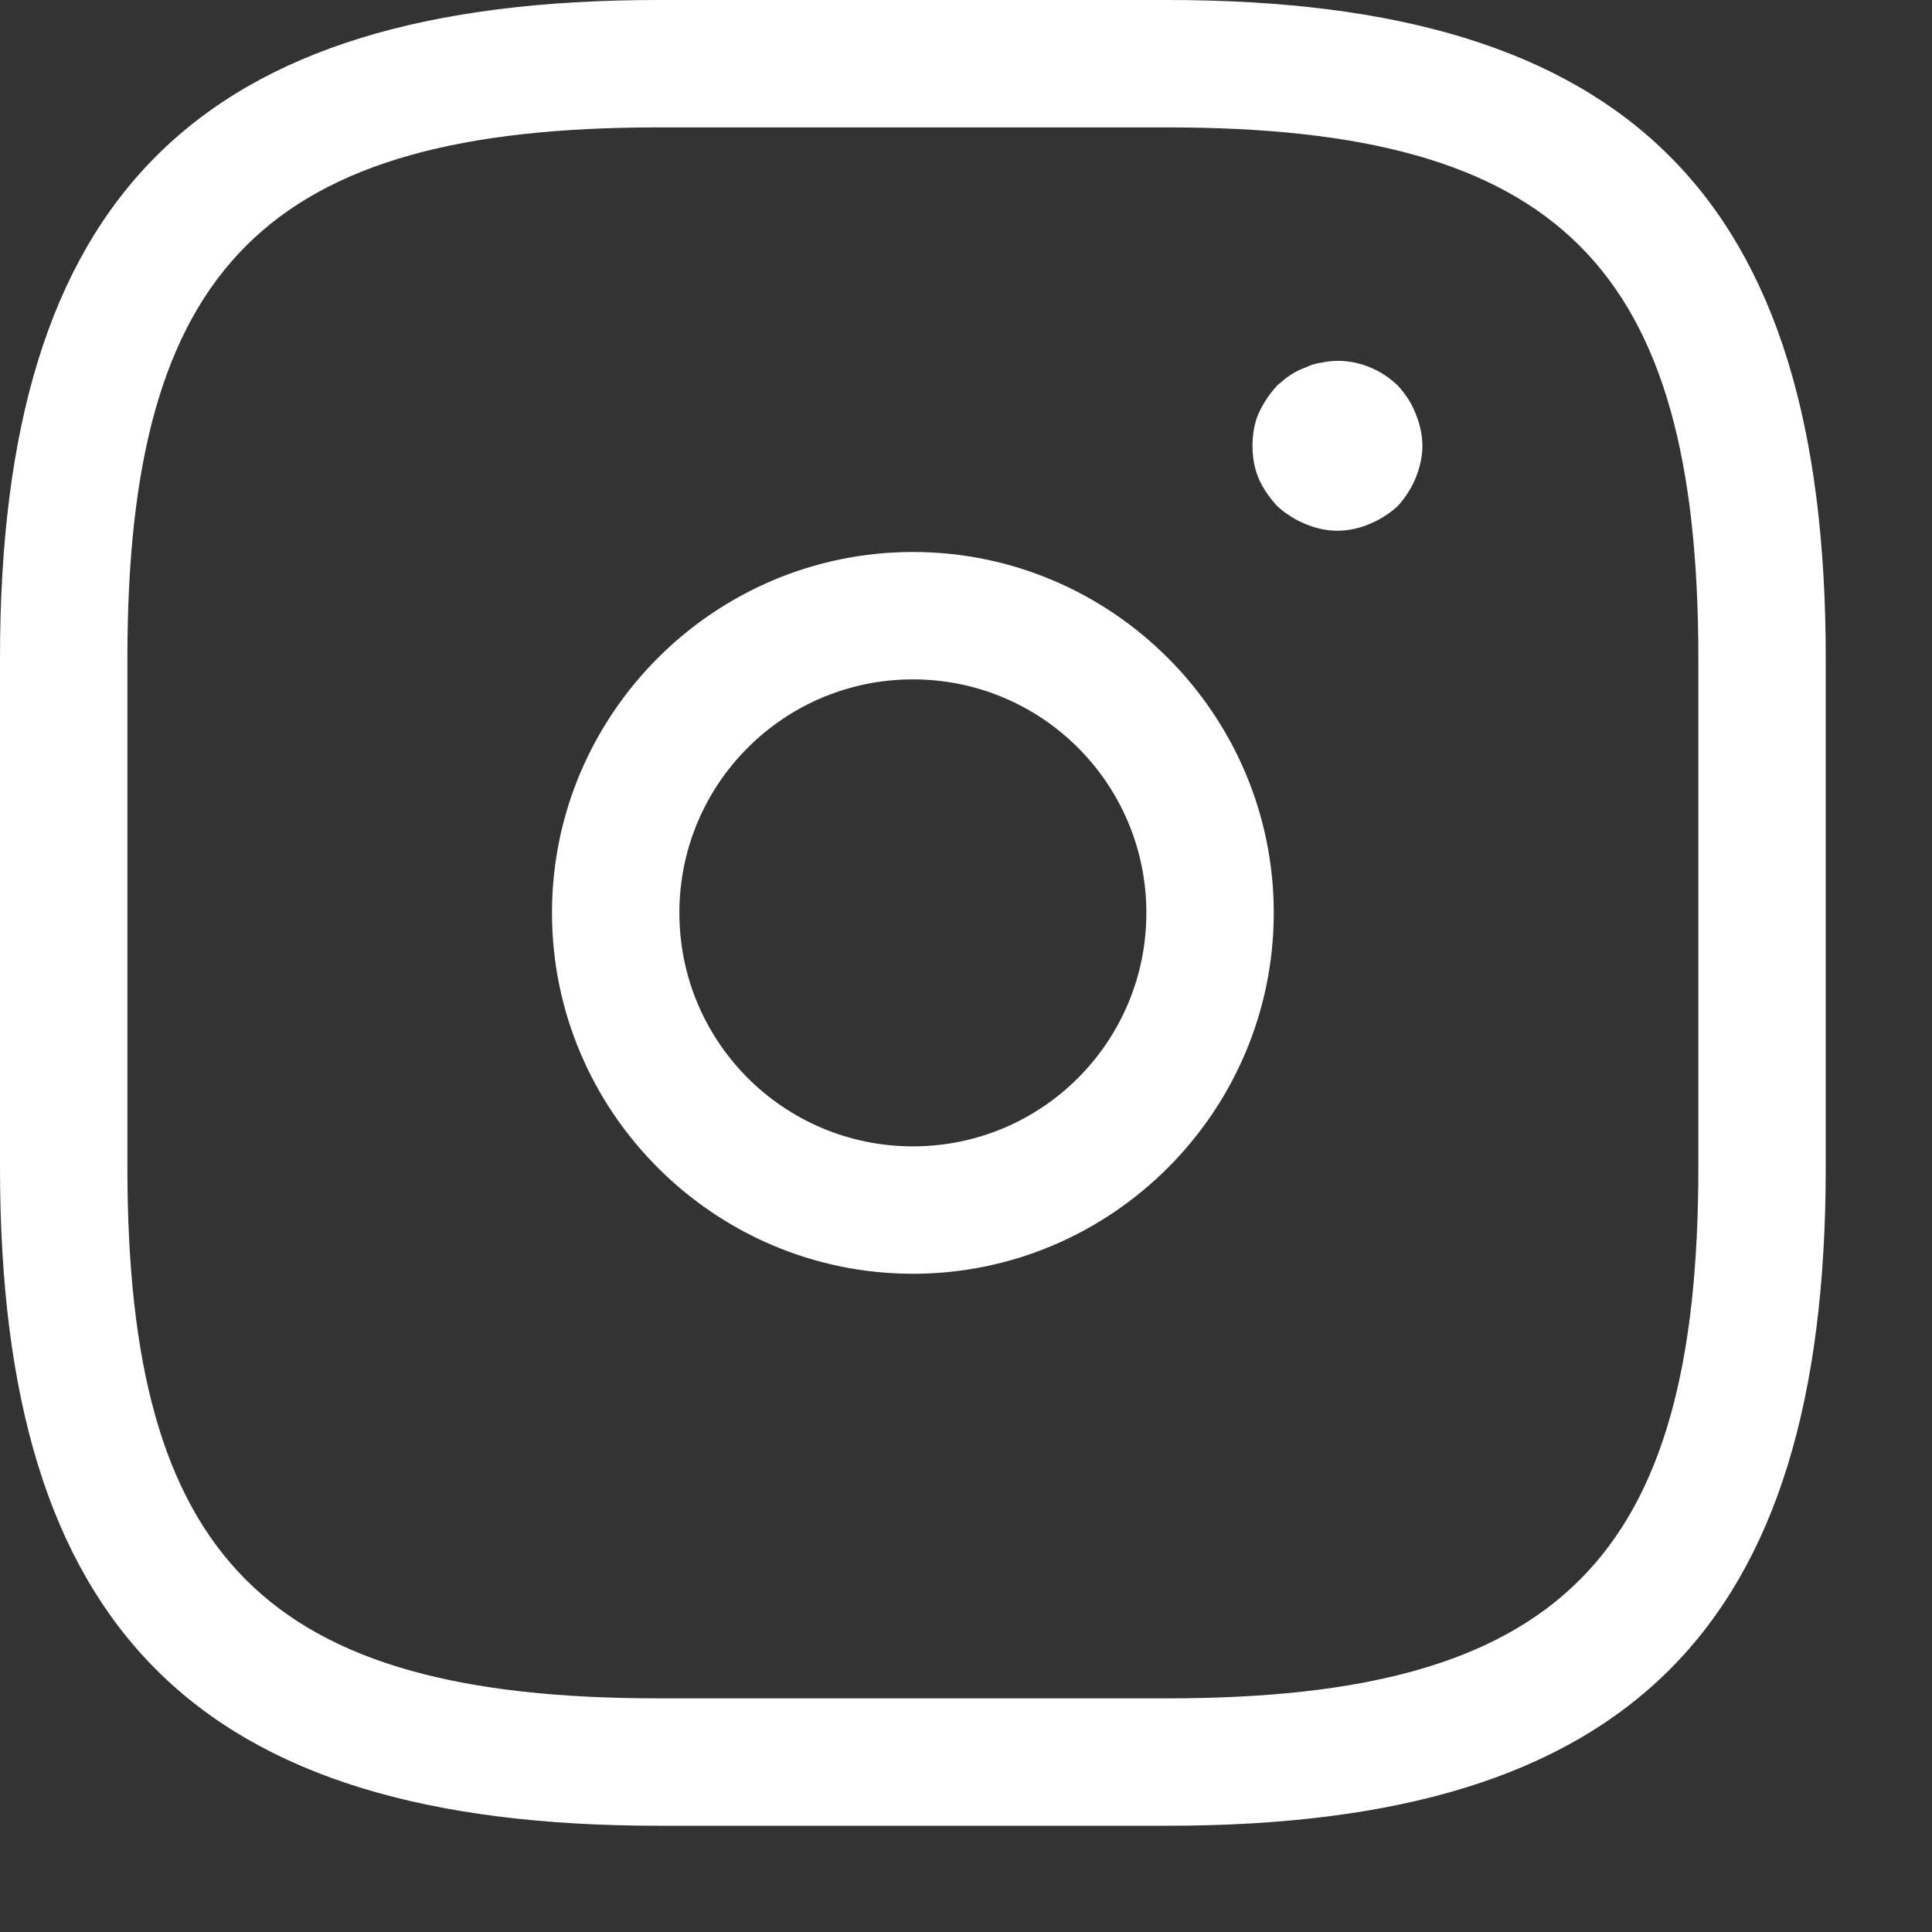 <svg width="17" height="17" viewBox="0 0 17 17" fill="none" xmlns="http://www.w3.org/2000/svg">
<rect x="0" y="0" width="17" height="17" fill="#333333" stroke="none"/>
<path d="M10.274 16.065H5.791C1.734 16.065 0 14.332 0 10.274V5.791C0 1.734 1.734 0 5.791 0H10.274C14.332 0 16.065 1.734 16.065 5.791V10.274C16.065 14.332 14.332 16.065 10.274 16.065ZM5.791 1.121C2.346 1.121 1.121 2.346 1.121 5.791V10.274C1.121 13.719 2.346 14.944 5.791 14.944H10.274C13.719 14.944 14.944 13.719 14.944 10.274V5.791C14.944 2.346 13.719 1.121 10.274 1.121H5.791Z" fill="white"/>
<path d="M8.033 11.208C6.284 11.208 4.857 9.781 4.857 8.032C4.857 6.284 6.284 4.857 8.033 4.857C9.781 4.857 11.208 6.284 11.208 8.032C11.208 9.781 9.781 11.208 8.033 11.208ZM8.033 5.978C6.897 5.978 5.978 6.897 5.978 8.032C5.978 9.168 6.897 10.087 8.033 10.087C9.168 10.087 10.087 9.168 10.087 8.032C10.087 6.897 9.168 5.978 8.033 5.978Z" fill="white"/>
<path d="M11.768 4.67C11.671 4.67 11.574 4.648 11.485 4.61C11.395 4.573 11.313 4.521 11.238 4.453C11.171 4.379 11.111 4.296 11.074 4.207C11.036 4.117 11.021 4.02 11.021 3.923C11.021 3.826 11.036 3.728 11.074 3.639C11.118 3.542 11.171 3.467 11.238 3.392C11.275 3.362 11.313 3.325 11.35 3.303C11.395 3.273 11.44 3.25 11.485 3.235C11.529 3.213 11.574 3.198 11.627 3.191C11.866 3.138 12.12 3.22 12.299 3.392C12.366 3.467 12.419 3.542 12.456 3.639C12.493 3.728 12.516 3.826 12.516 3.923C12.516 4.02 12.493 4.117 12.456 4.207C12.419 4.296 12.366 4.379 12.299 4.453C12.224 4.521 12.142 4.573 12.052 4.61C11.963 4.648 11.866 4.67 11.768 4.67Z" fill="white"/>
</svg>
